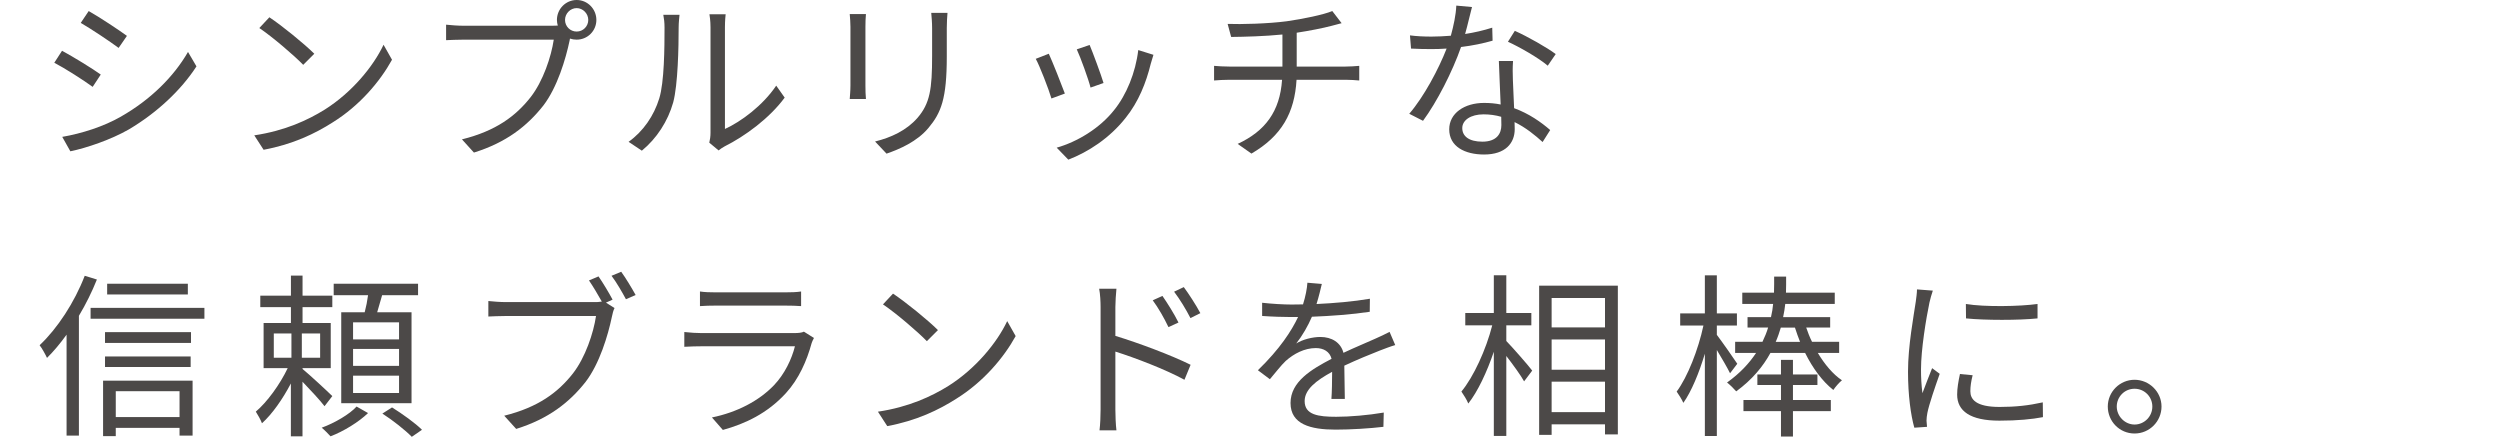 <?xml version="1.0" encoding="UTF-8"?><svg id="_レイヤー_2" xmlns="http://www.w3.org/2000/svg" viewBox="0 0 490.42 85.69"><defs><style>.cls-1{fill:none;}.cls-1,.cls-2{stroke-width:0px;}.cls-2{fill:#4c4948;}</style></defs><g id="design"><path class="cls-2" d="M19.77,14.62l-1.59,2.42c-1.69-1.24-5.46-3.66-7.53-4.73l1.52-2.35c2.07,1.11,6.08,3.56,7.6,4.67ZM23.78,22.84c5.74-3.28,10.3-7.78,13.1-12.65l1.66,2.83c-3.01,4.67-7.78,9.12-13.27,12.37-3.49,2-8.26,3.63-11.47,4.29l-1.59-2.83c3.8-.66,8.09-2,11.58-4.01ZM24.89,7.05l-1.62,2.35c-1.66-1.24-5.39-3.73-7.43-4.91l1.56-2.32c2.04,1.14,6.01,3.77,7.5,4.87Z"/><path class="cls-2" d="M63.7,21.5c5.32-3.35,9.54-8.47,11.54-12.72l1.66,2.94c-2.38,4.32-6.39,9.02-11.61,12.27-3.46,2.21-7.81,4.32-13.58,5.39l-1.83-2.83c6.05-.9,10.54-3.01,13.82-5.05ZM61.66,10.54l-2.18,2.18c-1.73-1.8-6.05-5.5-8.61-7.22l1.97-2.11c2.45,1.62,6.88,5.22,8.81,7.15Z"/><path class="cls-2" d="M108.28,5.05c.35,0,.73,0,1.14-.03-.1-.35-.17-.73-.17-1.11,0-2.14,1.73-3.91,3.87-3.91s3.87,1.76,3.87,3.91-1.73,3.87-3.87,3.87c-.45,0-.9-.07-1.31-.21l-.07.38c-.76,3.63-2.42,9.19-5.15,12.75-3.18,4.04-7.29,7.26-13.62,9.23l-2.35-2.59c6.7-1.66,10.58-4.6,13.48-8.29,2.45-3.15,4.04-7.95,4.53-11.27h-17.7c-1.35,0-2.56.07-3.42.1v-3.04c.93.1,2.32.21,3.46.21h17.31ZM115.4,3.91c0-1.24-1.04-2.32-2.28-2.32s-2.28,1.07-2.28,2.32,1,2.28,2.28,2.28,2.28-1.04,2.28-2.28Z"/><path class="cls-2" d="M123.31,27.82c2.9-2.07,4.98-5.15,6.01-8.5,1-3.18,1.04-10.06,1.04-13.89,0-1.04-.1-1.8-.24-2.52h3.18c-.03.41-.17,1.45-.17,2.49,0,3.84-.14,11.23-1.07,14.69-1.04,3.7-3.25,7.09-6.15,9.47l-2.59-1.73ZM139.14,27.99c.14-.55.24-1.24.24-1.94V5.36c0-1.31-.17-2.28-.21-2.56h3.18c-.03.28-.14,1.24-.14,2.56v19.94c3.18-1.45,7.43-4.6,10.06-8.5l1.66,2.35c-2.97,4.04-7.78,7.57-11.79,9.57-.52.28-.83.52-1.17.79l-1.83-1.52Z"/><path class="cls-2" d="M169.87,2.76c-.07.66-.1,1.66-.1,2.49v11.54c0,.86.03,2,.1,2.63h-3.18c.03-.52.14-1.62.14-2.66V5.25c0-.62-.07-1.83-.14-2.49h3.18ZM185.87,2.52c-.07.83-.14,1.83-.14,2.97v5.6c0,8.29-1.11,11.03-3.59,14-2.25,2.7-5.7,4.18-8.23,5.05l-2.25-2.38c3.18-.79,6.15-2.18,8.29-4.6,2.49-2.87,2.9-5.67,2.9-12.2v-5.46c0-1.14-.1-2.14-.17-2.97h3.18Z"/><path class="cls-2" d="M208.89,18.35l-2.63.97c-.52-1.8-2.38-6.57-3.08-7.78l2.56-1c.69,1.49,2.49,6.01,3.15,7.81ZM226.27,10.75c-.24.73-.38,1.28-.52,1.73-.93,3.8-2.42,7.5-4.91,10.61-3.18,4.04-7.4,6.74-11.27,8.23l-2.28-2.35c4.01-1.14,8.4-3.77,11.23-7.33,2.45-3.01,4.25-7.4,4.77-11.82l2.97.93ZM216.49,16.28l-2.56.9c-.38-1.56-1.97-5.94-2.7-7.5l2.52-.86c.59,1.38,2.28,5.94,2.73,7.47Z"/><path class="cls-2" d="M263.91,13.06c.76,0,2-.07,2.73-.14v2.87c-.76-.07-1.8-.14-2.66-.14h-9.64c-.38,6.46-2.9,11.02-8.85,14.48l-2.7-1.9c5.43-2.52,8.29-6.39,8.71-12.58h-10.26c-1.11,0-2.28.07-3.08.14v-2.87c.76.07,1.97.14,3.01.14h10.4v-6.29c-3.49.35-7.4.45-10.06.48l-.69-2.56c2.63.1,7.88-.03,11.61-.52,3.15-.45,7.22-1.28,8.92-2l1.83,2.38-1.97.52c-1.69.45-4.35.97-6.84,1.35v6.64h9.54Z"/><path class="cls-2" d="M292.8,7.98c-1.8.52-3.94.97-6.19,1.24-1.69,4.84-4.73,10.78-7.46,14.48l-2.7-1.38c2.87-3.32,5.77-8.78,7.33-12.79-1,.07-2,.1-3.01.1-1.28,0-2.7-.03-3.97-.1l-.21-2.59c1.28.17,2.73.24,4.22.24,1.21,0,2.49-.07,3.8-.17.52-1.9,1-4.08,1.07-5.91l3.08.28c-.35,1.24-.79,3.32-1.35,5.29,1.8-.28,3.59-.69,5.32-1.24l.07,2.56ZM296.81,11.96c-.1,1.42-.07,2.42-.03,3.7.03,1.24.17,3.49.24,5.56,2.94,1.07,5.32,2.76,7.08,4.29l-1.49,2.35c-1.45-1.31-3.28-2.83-5.5-3.91.03.52.03,1,.03,1.38,0,2.73-1.8,4.98-6.01,4.98-3.77,0-6.84-1.56-6.84-4.94,0-3.15,2.97-5.18,6.84-5.18,1.14,0,2.25.1,3.25.31-.1-2.8-.28-6.15-.35-8.54h2.77ZM294.49,22.91c-1.07-.31-2.25-.48-3.46-.48-2.52,0-4.18,1.14-4.18,2.7s1.28,2.66,3.94,2.66c2.8,0,3.73-1.56,3.73-3.25,0-.45,0-1-.03-1.62ZM303.62,12.89c-1.83-1.56-5.53-3.66-7.81-4.7l1.35-2.14c2.49,1.11,6.39,3.32,8.02,4.56l-1.56,2.28Z"/><path class="cls-2" d="M19.01,54.83c-.97,2.42-2.18,4.87-3.53,7.12v23.5h-2.42v-19.8c-1.24,1.73-2.52,3.25-3.84,4.56-.24-.55-1-1.94-1.45-2.49,3.49-3.28,6.84-8.4,8.85-13.62l2.38.73ZM40.1,60.39v2.14h-22.33v-2.14h22.33ZM20.22,74.67h17.56v10.78h-2.56v-1.52h-12.51v1.62h-2.49v-10.89ZM37.47,67.27h-16.87v-2.11h16.87v2.11ZM20.6,69.93h16.8v2.07h-16.8v-2.07ZM36.85,57.77h-15.83v-2.11h15.83v2.11ZM22.71,76.74v5.08h12.51v-5.08h-12.51Z"/><path class="cls-2" d="M63.66,79.68c-.83-1.11-2.8-3.21-4.32-4.8v10.71h-2.28v-10.37c-1.59,3.04-3.66,6.01-5.67,7.81-.24-.66-.83-1.69-1.21-2.28,2.21-1.87,4.73-5.32,6.26-8.54h-4.73v-8.85h5.36v-3.11h-6.01v-2.25h6.01v-3.94h2.28v3.94h5.84v2.25h-5.84v3.11h5.53v8.85h-5.53v.17c1.24,1,4.98,4.46,5.84,5.32l-1.52,1.97ZM53.71,70.18h3.46v-4.77h-3.46v4.77ZM62.8,65.41h-3.59v4.77h3.59v-4.77ZM72.2,81.03c-1.83,1.76-4.8,3.59-7.36,4.56-.42-.45-1.18-1.24-1.73-1.69,2.56-.93,5.5-2.66,6.84-4.15l2.25,1.28ZM71.54,61.26c.28-1.04.52-2.28.66-3.35h-6.74v-2.25h16.55v2.25h-7.05c-.35,1.14-.66,2.32-.97,3.35h6.74v17.83h-13.79v-17.83h4.6ZM78.28,63.23h-9.02v3.35h9.02v-3.35ZM78.28,68.45h-9.02v3.32h9.02v-3.32ZM78.28,73.7h-9.02v3.39h9.02v-3.39ZM76.9,79.92c2,1.24,4.6,3.11,5.88,4.39l-2,1.38c-1.24-1.28-3.73-3.25-5.77-4.56l1.9-1.21Z"/><path class="cls-2" d="M118.86,59.36l1.69,1.07c-.24.48-.38,1.04-.52,1.73-.76,3.63-2.42,9.19-5.15,12.75-3.18,4.04-7.29,7.26-13.62,9.23l-2.35-2.59c6.7-1.66,10.58-4.6,13.48-8.29,2.45-3.15,4.04-7.95,4.53-11.27h-17.7c-1.35,0-2.56.07-3.42.1v-3.04c.93.1,2.32.21,3.46.21h17.31c.45,0,.93,0,1.49-.1-.73-1.31-1.76-3.04-2.52-4.15l1.87-.79c.83,1.18,2.07,3.25,2.76,4.56l-1.31.59ZM121.86,53.31c.86,1.18,2.11,3.25,2.83,4.56l-1.9.83c-.76-1.42-1.9-3.39-2.83-4.6l1.9-.79Z"/><path class="cls-2" d="M159.67,66.3c-.17.31-.38.76-.45,1-.93,3.42-2.49,7.02-5.05,9.82-3.63,3.97-7.98,6.01-12.37,7.22l-2.14-2.45c4.91-1,9.23-3.25,12.17-6.32,2.11-2.21,3.49-5.15,4.11-7.64h-18.35c-.83,0-2.14.03-3.35.1v-2.9c1.24.14,2.42.21,3.35.21h18.21c.79,0,1.52-.07,1.9-.28l1.97,1.24ZM137.31,57.18c.9.14,2,.17,3.11.17h13.58c1.11,0,2.32-.03,3.15-.17v2.87c-.83-.07-2-.1-3.18-.1h-13.55c-1.07,0-2.18.03-3.11.1v-2.87Z"/><path class="cls-2" d="M186.04,75.71c5.32-3.35,9.54-8.47,11.54-12.72l1.66,2.94c-2.38,4.32-6.39,9.02-11.61,12.27-3.46,2.21-7.81,4.32-13.58,5.39l-1.83-2.83c6.05-.9,10.54-3.01,13.82-5.05ZM184,64.75l-2.18,2.18c-1.73-1.8-6.05-5.5-8.61-7.22l1.97-2.11c2.45,1.62,6.88,5.22,8.81,7.15Z"/><path class="cls-2" d="M218.8,65.89c4.56,1.38,11.09,3.84,14.76,5.67l-1.21,2.94c-3.73-2.04-9.71-4.32-13.55-5.53v11.37c0,1.11.07,2.97.21,4.08h-3.32c.14-1.11.21-2.8.21-4.08v-20.11c0-.97-.07-2.52-.28-3.59h3.39c-.1,1.07-.21,2.56-.21,3.59v5.67ZM229.21,64.16c-.86-1.8-1.94-3.7-3.08-5.25l1.9-.86c.9,1.28,2.35,3.59,3.15,5.22l-1.97.9ZM233.53,62.4c-.93-1.8-2.04-3.63-3.21-5.18l1.9-.9c.9,1.21,2.42,3.53,3.25,5.11l-1.94.97Z"/><path class="cls-2" d="M261.18,78.26c.1-1.31.14-3.53.14-5.32-3.18,1.73-5.39,3.49-5.39,5.74,0,2.7,2.66,3.08,6.19,3.08,2.66,0,6.32-.31,9.33-.83l-.07,2.8c-2.59.31-6.39.55-9.37.55-4.91,0-8.85-1.04-8.85-5.22s4.08-6.6,8.05-8.67c-.35-1.42-1.59-2.11-3.08-2.11-2.25,0-4.32,1.11-5.91,2.52-.97.93-1.94,2.21-3.11,3.59l-2.35-1.76c4.35-4.22,6.6-7.74,7.88-10.44h-1.42c-1.45,0-3.77-.07-5.63-.21v-2.59c1.83.21,4.22.35,5.77.35.73,0,1.45,0,2.25-.03.48-1.52.79-3.08.86-4.25l2.83.24c-.24.97-.55,2.38-1.04,3.94,3.49-.17,7.22-.48,10.47-1.04l-.03,2.56c-3.39.52-7.6.83-11.34.97-.76,1.76-1.83,3.66-3.08,5.25,1.24-.79,3.21-1.28,4.73-1.28,2.21,0,4.01,1.07,4.53,3.11,2.35-1.11,4.42-1.94,6.22-2.76,1.04-.45,1.87-.86,2.83-1.35l1.11,2.59c-.86.24-2.11.73-3.01,1.07-1.94.76-4.39,1.76-6.98,2.97.03,1.97.07,4.87.1,6.53h-2.66Z"/><path class="cls-2" d="M295.49,66.89c1.24,1.28,4.39,4.87,5.08,5.81l-1.59,2.11c-.62-1.14-2.18-3.28-3.49-4.98v15.69h-2.45v-16.52c-1.35,3.97-3.15,7.81-5.01,10.16-.28-.73-.93-1.73-1.35-2.35,2.38-2.87,4.84-8.23,6.05-12.99h-5.29v-2.42h5.6v-7.4h2.45v7.4h4.91v2.42h-4.91v3.08ZM317.37,56.04v29.17h-2.52v-1.97h-10.47v2.07h-2.45v-29.27h15.45ZM304.38,58.46v5.77h10.47v-5.77h-10.47ZM304.38,72.53h10.47v-5.94h-10.47v5.94ZM314.85,80.85v-5.98h-10.47v5.98h10.47Z"/><path class="cls-2" d="M339.38,73.22c-.48-1-1.62-2.94-2.59-4.56v16.87h-2.35v-16.14c-1.14,3.77-2.63,7.4-4.22,9.64-.28-.66-.9-1.62-1.31-2.21,2.14-2.87,4.25-8.26,5.25-12.96h-4.56v-2.38h4.84v-7.47h2.35v7.47h3.94v2.38h-3.94v1.83c.93,1.21,3.42,4.77,4.01,5.67l-1.42,1.87ZM356.6,69.24c1.35,2.25,2.97,4.18,4.73,5.36-.55.45-1.28,1.28-1.69,1.9-2.11-1.66-4.04-4.25-5.53-7.26h-6.81c-1.45,2.66-3.59,5.25-6.71,7.53-.41-.48-1.24-1.31-1.8-1.73,2.52-1.8,4.35-3.77,5.7-5.81h-4.11v-2.18h5.36c.45-.93.83-1.87,1.11-2.8h-4.04v-2.04h4.6c.21-.9.35-1.76.42-2.59h-6.05v-2.21h6.22c.03-.59.03-1.14.03-1.66v-1.49h2.35v1.56c0,.52,0,1.04-.03,1.59h9.57v2.21h-9.71c-.1.83-.21,1.69-.42,2.59h9.23v2.04h-4.7c.31.93.69,1.9,1.14,2.8h5.32v2.18h-4.18ZM351.72,78.47h7.43v2.18h-7.43v4.98h-2.35v-4.98h-7.36v-2.18h7.36v-2.94h-4.63v-2.07h4.63v-2.87h2.35v2.87h4.8v2.07h-4.8v2.94ZM353.11,67.06c-.38-.93-.69-1.87-1-2.8h-2.77c-.28.93-.59,1.87-1,2.8h4.77Z"/><path class="cls-2" d="M379.16,57.01c-.21.59-.52,1.69-.66,2.32-.66,3.15-1.66,9.26-1.66,13.1,0,1.66.07,3.04.28,4.7.59-1.56,1.35-3.56,1.9-4.91l1.49,1.11c-.86,2.42-2.11,6.05-2.42,7.67-.1.48-.17,1.14-.17,1.52l.1,1.21-2.49.17c-.69-2.42-1.24-6.36-1.24-10.99,0-5.05,1.11-10.92,1.52-13.72.1-.79.24-1.69.24-2.42l3.11.24ZM386.97,73.6c-.31,1.24-.45,2.21-.45,3.15,0,1.56,1.04,3.08,5.74,3.08,3.08,0,5.7-.28,8.47-.9l.03,2.9c-2.11.41-4.98.69-8.54.69-5.74,0-8.29-1.9-8.29-5.11,0-1.24.24-2.59.55-4.04l2.49.24ZM385.63,59.63c3.73.62,10.65.48,14.07,0v2.83c-3.66.38-10.3.38-14.03,0l-.03-2.83Z"/><path class="cls-2" d="M424.02,79.75c0,2.9-2.35,5.29-5.29,5.29s-5.25-2.38-5.25-5.29,2.38-5.25,5.25-5.25,5.29,2.35,5.29,5.25ZM422.22,79.75c0-1.9-1.52-3.49-3.49-3.49s-3.49,1.59-3.49,3.49,1.59,3.53,3.49,3.53,3.49-1.56,3.49-3.53Z"/><path class="cls-1" d="M489.42,39.74H1c-.55,0-1-.45-1-1s.45-1,1-1h488.42c.55,0,1,.45,1,1s-.45,1-1,1Z"/></g></svg>